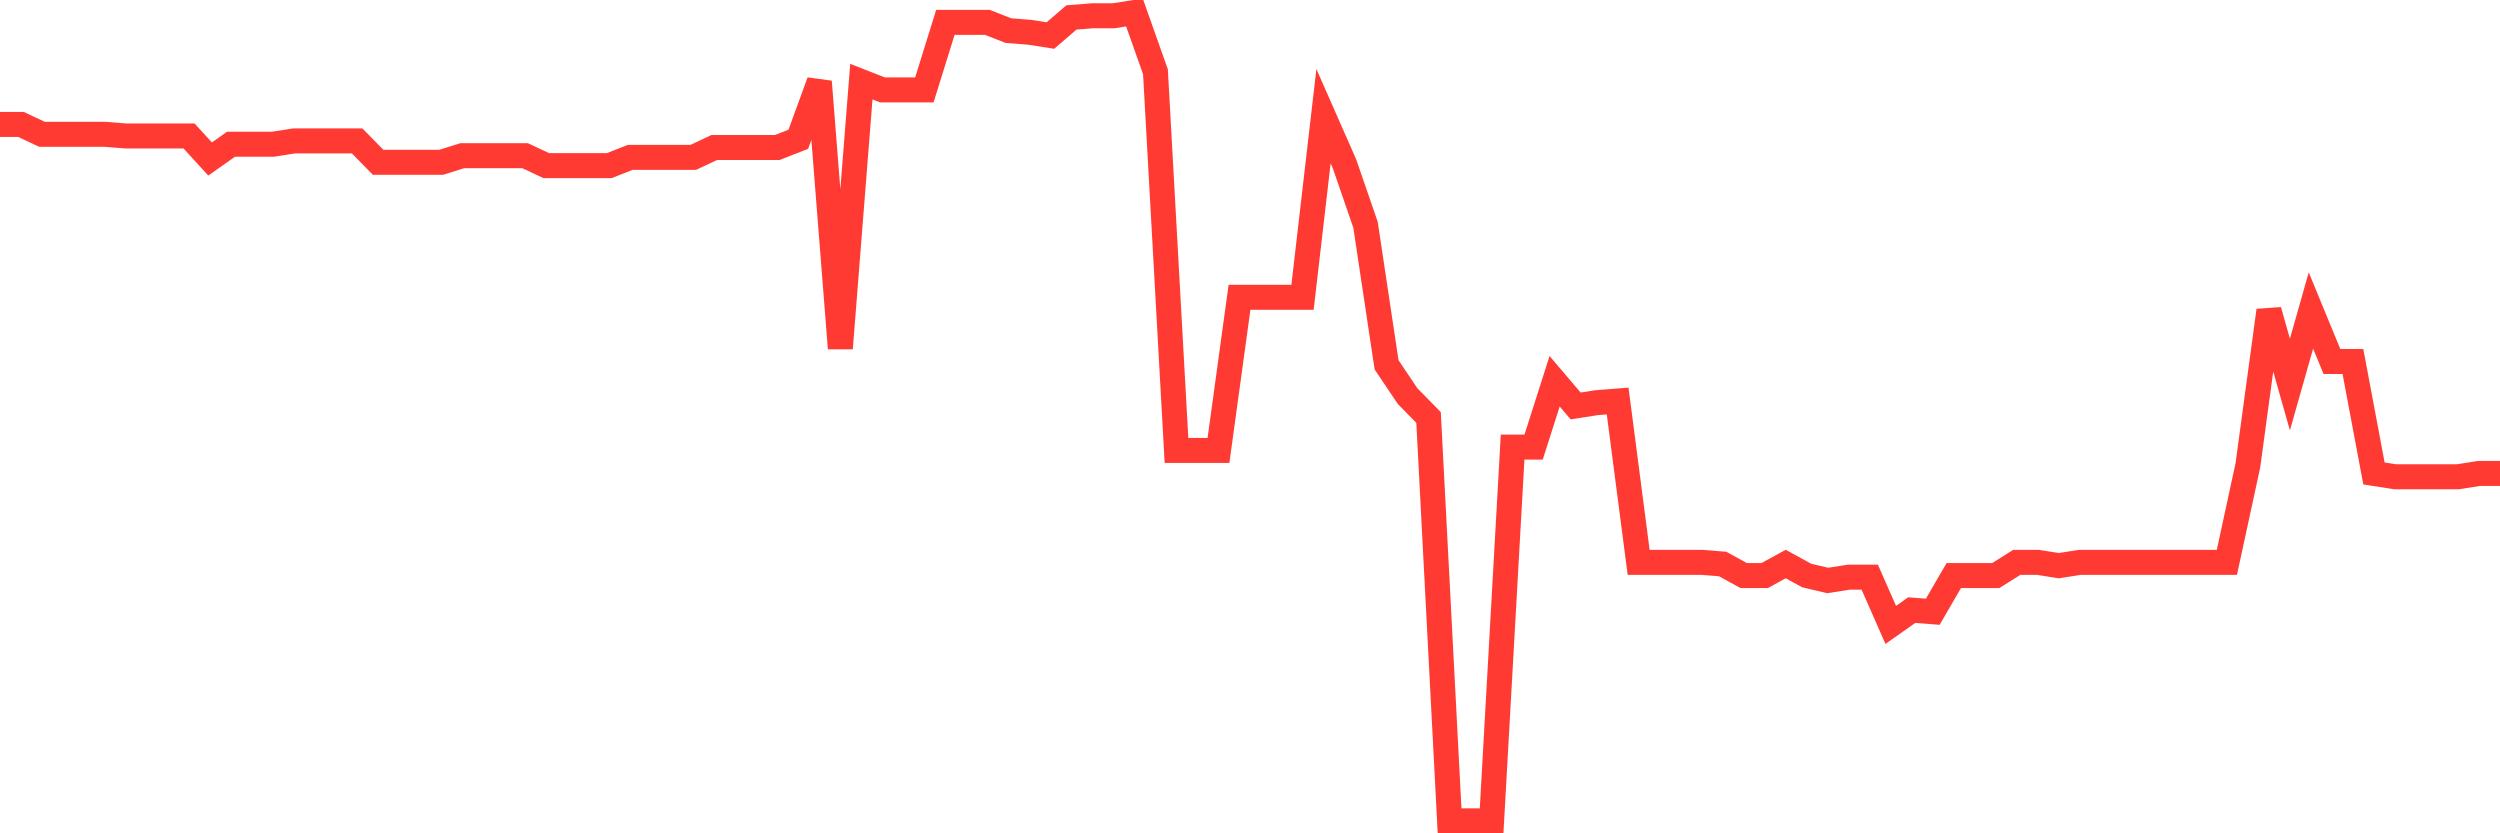 <svg
  xmlns="http://www.w3.org/2000/svg"
  xmlns:xlink="http://www.w3.org/1999/xlink"
  width="120"
  height="40"
  viewBox="0 0 120 40"
  preserveAspectRatio="none"
>
  <polyline
    points="0,5.974 1.008,5.974 2.017,6.448 3.025,6.448 4.034,6.448 5.042,6.448 6.05,6.527 7.059,6.527 8.067,6.527 9.076,6.527 10.084,7.633 11.092,6.922 12.101,6.922 13.109,6.922 14.118,6.764 15.126,6.764 16.134,6.764 17.143,6.764 18.151,7.791 19.16,7.791 20.168,7.791 21.176,7.791 22.185,7.475 23.193,7.475 24.202,7.475 25.21,7.475 26.218,7.949 27.227,7.949 28.235,7.949 29.244,7.949 30.252,7.554 31.261,7.554 32.269,7.554 33.277,7.554 34.286,7.08 35.294,7.08 36.303,7.08 37.311,7.08 38.319,6.685 39.328,3.919 40.336,16.721 41.345,3.919 42.353,4.314 43.361,4.314 44.37,4.314 45.378,1.074 46.387,1.074 47.395,1.074 48.403,1.469 49.412,1.548 50.42,1.706 51.429,0.837 52.437,0.758 53.445,0.758 54.454,0.6 55.462,3.445 56.471,21.62 57.479,21.62 58.487,21.62 59.496,14.271 60.504,14.271 61.513,14.271 62.521,14.271 63.529,5.578 64.538,7.87 65.546,10.794 66.555,17.511 67.563,19.012 68.571,20.04 69.58,39.4 70.588,39.4 71.597,39.4 72.605,21.462 73.613,21.462 74.622,18.301 75.63,19.486 76.639,19.328 77.647,19.249 78.655,26.993 79.664,26.993 80.672,26.993 81.681,26.993 82.689,27.073 83.697,27.626 84.706,27.626 85.714,27.073 86.723,27.626 87.731,27.863 88.739,27.705 89.748,27.705 90.756,29.996 91.765,29.285 92.773,29.364 93.782,27.626 94.79,27.626 95.798,27.626 96.807,26.993 97.815,26.993 98.824,27.152 99.832,26.993 100.84,26.993 101.849,26.993 102.857,26.993 103.866,26.993 104.874,26.993 105.882,26.993 106.891,26.993 107.899,22.331 108.908,14.903 109.916,18.459 110.924,14.903 111.933,17.353 112.941,17.353 113.95,22.726 114.958,22.884 115.966,22.884 116.975,22.884 117.983,22.884 118.992,22.726 120,22.726"
    fill="none"
    stroke="#ff3a33"
    stroke-width="1.2"
  >
  </polyline>
</svg>